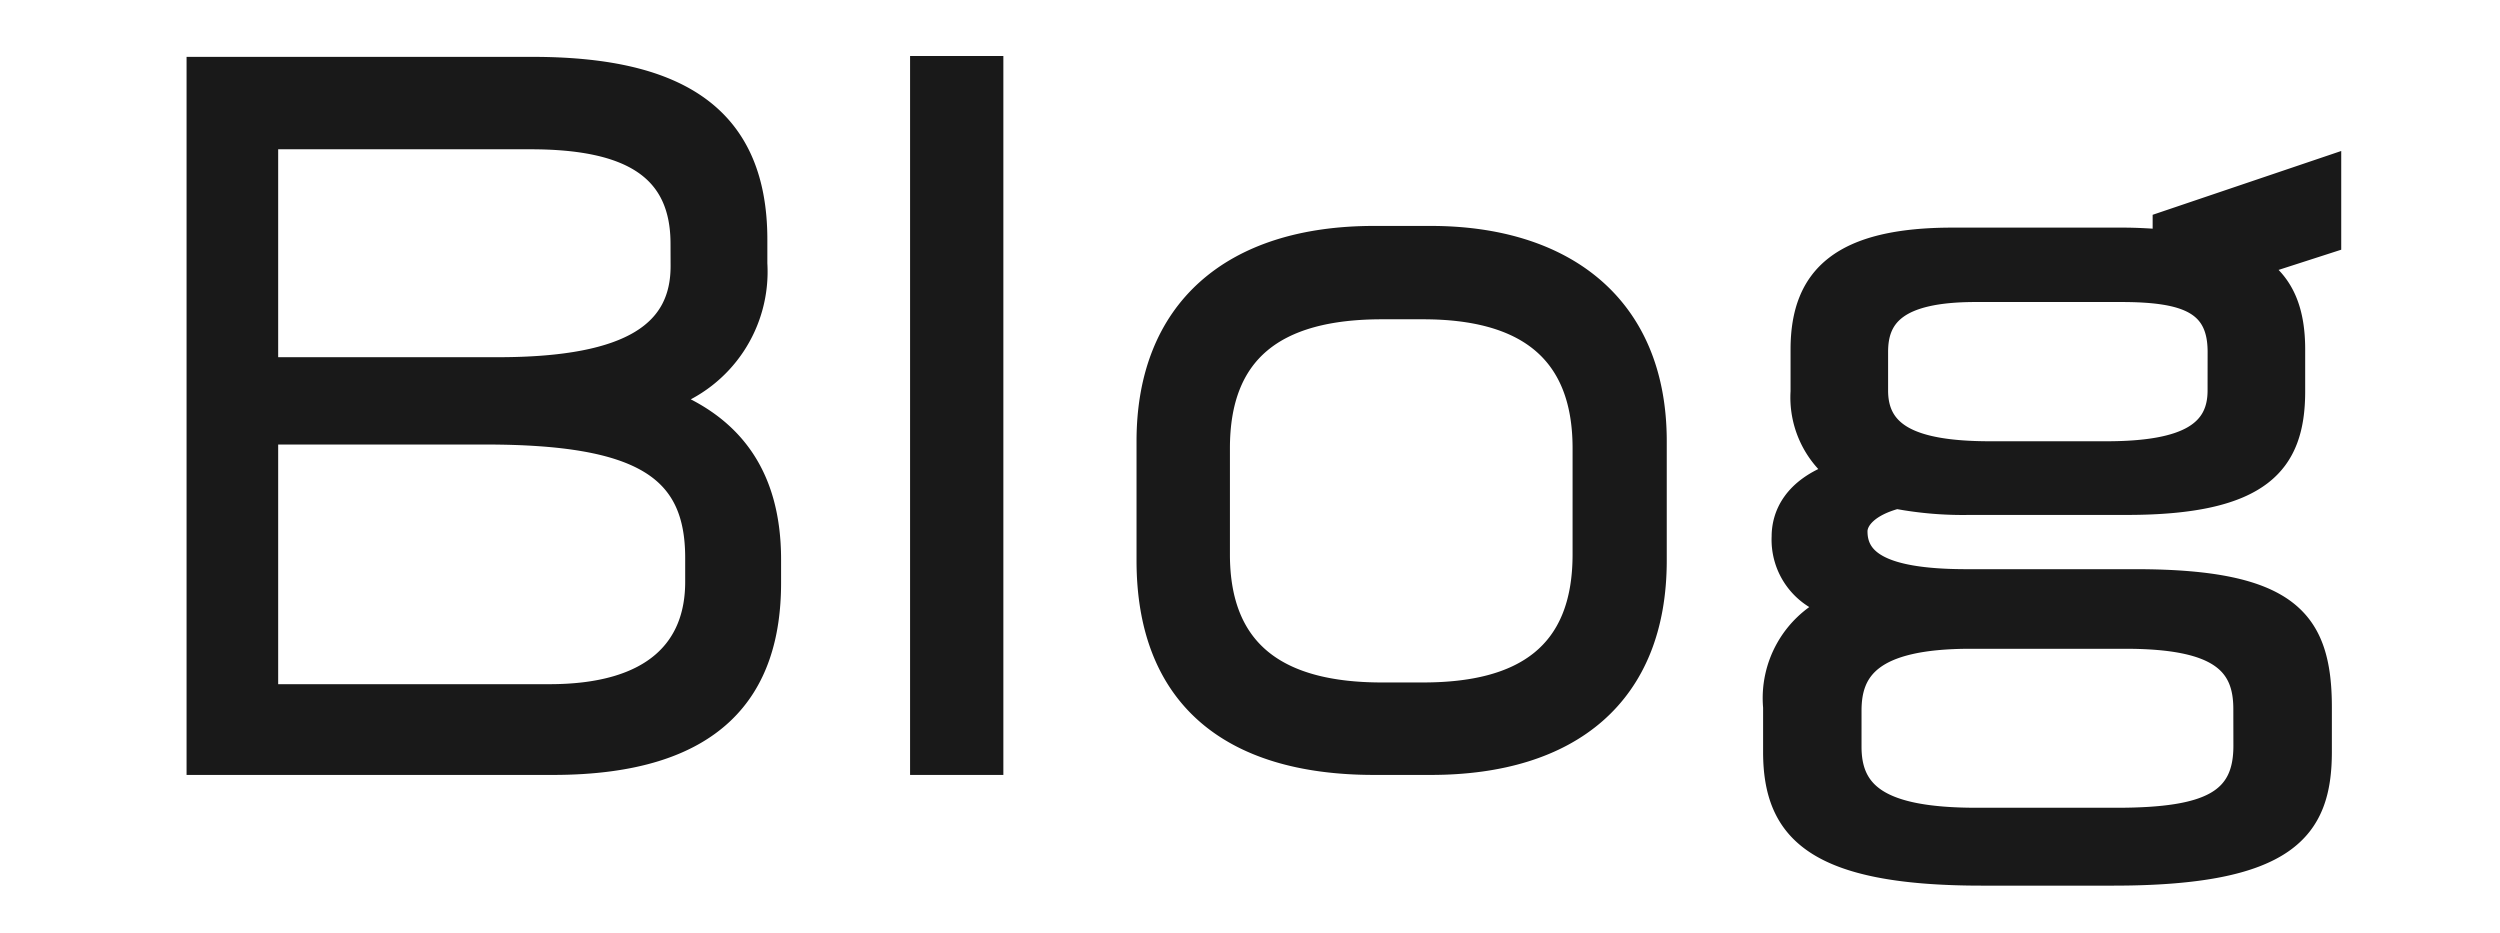 <svg xmlns="http://www.w3.org/2000/svg" xmlns:xlink="http://www.w3.org/1999/xlink" width="134" height="50" viewBox="0 0 134 50">
  <defs>
    <clipPath id="clip-path">
      <rect id="長方形_5406" data-name="長方形 5406" width="134" height="50" transform="translate(890 -18565)" fill="#d54a4a" opacity="0.34"/>
    </clipPath>
  </defs>
  <g id="マスクグループ_78" data-name="マスクグループ 78" transform="translate(-890 18565)" clip-path="url(#clip-path)">
    <path id="パス_76257" data-name="パス 76257" d="M33.948-7.912V-9.154c0-4.6-2.116-7.222-5.566-8.6a7.241,7.241,0,0,0,4.83-7.268v-1.288c0-6.946-4.646-9.292-12.1-9.292H3.082V1.886H22.218C31,1.886,33.948-2.162,33.948-7.912ZM29.026-24.886c0,3.358-2.484,5.382-9.752,5.382H6.992V-31.648h14.03c5.382,0,8,1.656,8,5.566Zm.782,16.928c0,3.45-2.162,5.98-7.774,5.98H6.992V-15.824H18.584c8.464,0,11.224,1.932,11.224,6.578ZM45.862,1.886V-35.65h-4V1.886ZM81.42-9.108V-15.5c0-7.36-5.014-11.04-12.144-11.04H66.24C58.512-26.542,54-22.54,54-15.5v6.394C54-1.84,58.374,1.886,66.24,1.886h3.036C76.774,1.886,81.42-1.84,81.42-9.108ZM77.372-9.43c0,5.29-3.174,7.36-8.51,7.36H66.654c-5.428,0-8.648-2.116-8.648-7.36v-5.7c0-5.06,2.9-7.406,8.648-7.406h2.208c5.336,0,8.51,2.162,8.51,7.406Zm40.2-16.7V-30.36l-9.108,3.082v.92c-.644-.046-1.334-.092-2.116-.092H97.244c-5.934,0-8.188,2.024-8.188,6.026v2.254a5.172,5.172,0,0,0,1.886,4.324c-2.3.828-2.9,2.3-2.9,3.45A3.731,3.731,0,0,0,90.62-6.67a5.519,5.519,0,0,0-3.036,5.428V1.15c0,4.324,2.3,6.67,11.224,6.67h7.038c9.338,0,11.224-2.438,11.224-6.67V-1.242c0-4.738-1.794-6.9-10.028-6.9H97.98c-4.83,0-5.8-1.2-5.8-2.53,0-.552.552-1.288,2.07-1.7a19.432,19.432,0,0,0,3.91.322h8.418c7.222,0,9.062-2.208,9.062-6.118v-2.254c0-2.024-.552-3.5-1.932-4.462Zm-6.164,7.912c0,2.07-1.472,3.22-5.934,3.22h-6.21c-4.37,0-5.98-1.058-5.98-3.22v-2.07c0-1.794.92-3.174,5.2-3.174h7.774c3.588,0,5.152.69,5.152,3.174ZM112.792.828c0,2.806-1.7,3.818-6.762,3.818h-7.5c-5.244,0-6.67-1.38-6.67-3.772V-1.058c0-2.07.966-3.818,6.348-3.818h8.28c5.06,0,6.3,1.38,6.3,3.726Z" transform="translate(897.418 -18525.85)" fill="#191919" stroke="#191919" stroke-width="1"/>
  </g>
</svg>
